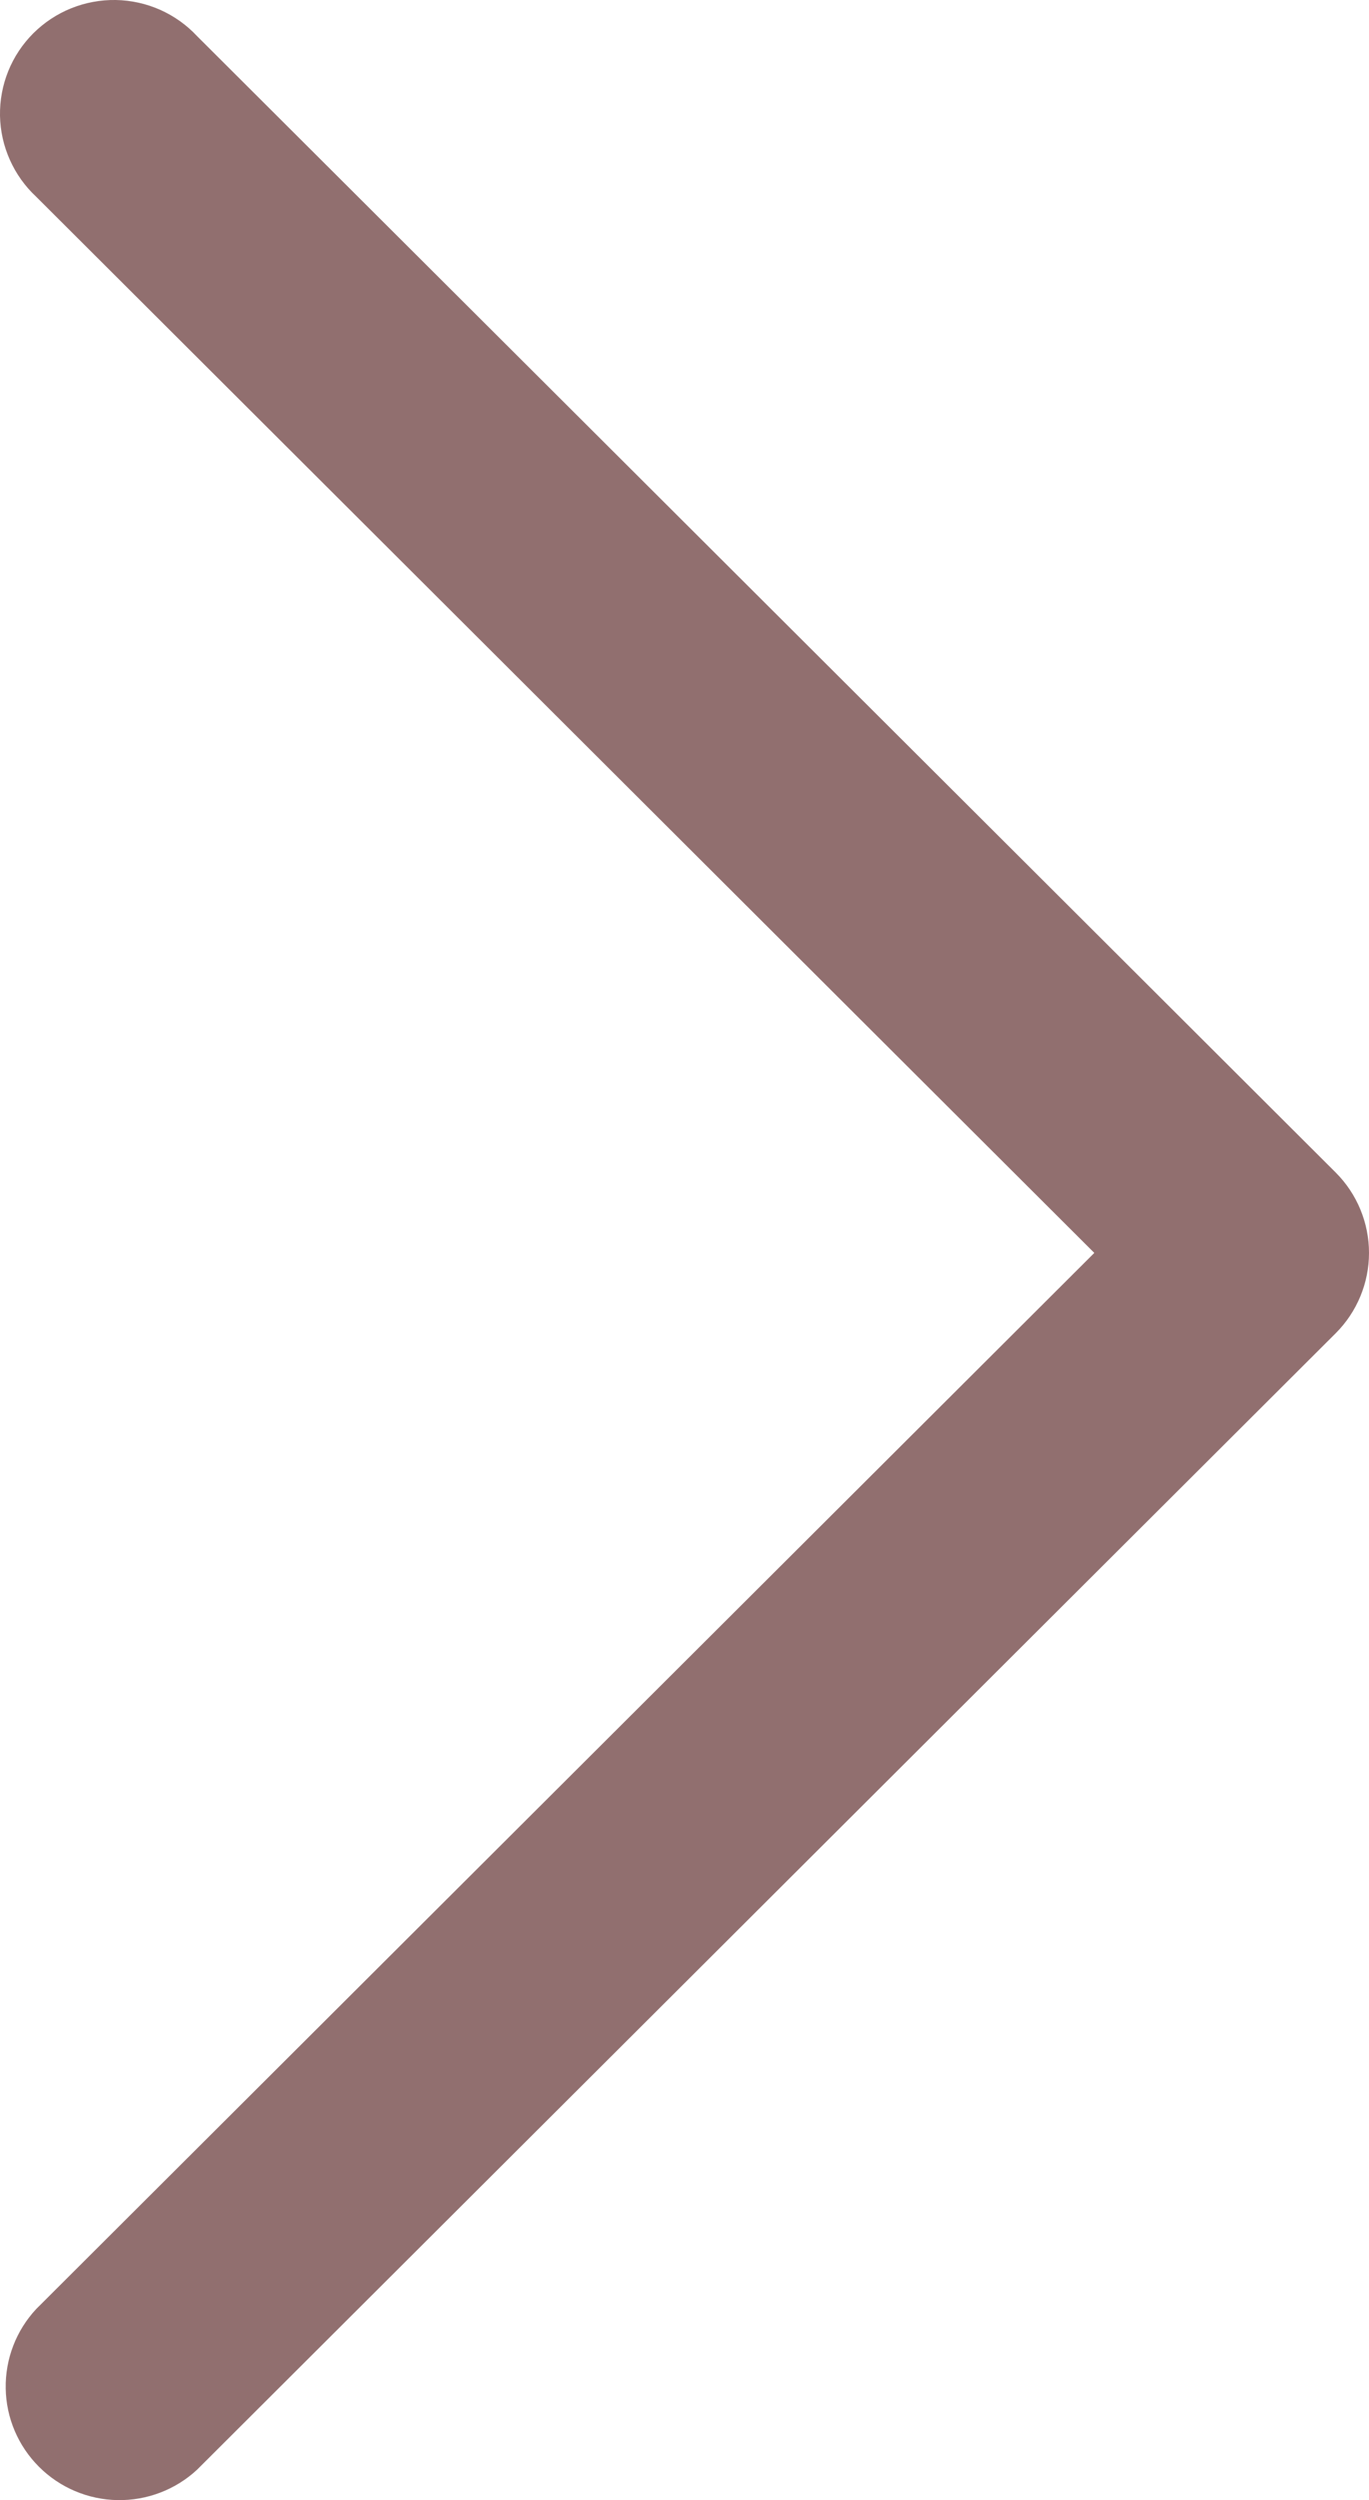 <?xml version="1.0" encoding="UTF-8"?> <svg xmlns="http://www.w3.org/2000/svg" width="23" height="42" viewBox="0 0 23 42" fill="none"> <path fill-rule="evenodd" clip-rule="evenodd" d="M22.441 19.698C22.799 20.056 23 20.542 23 21.048C23 21.553 22.799 22.039 22.441 22.397L3.312 41.488C2.95 41.825 2.47 42.008 1.975 42C1.479 41.991 1.006 41.791 0.656 41.441C0.305 41.091 0.104 40.619 0.096 40.125C0.087 39.63 0.271 39.151 0.609 38.789L18.385 21.048L0.609 3.306C0.421 3.131 0.27 2.92 0.166 2.686C0.061 2.452 0.005 2.199 0 1.943C-0.004 1.686 0.043 1.432 0.139 1.194C0.235 0.956 0.379 0.74 0.56 0.559C0.742 0.378 0.958 0.235 1.196 0.139C1.435 0.043 1.69 -0.004 1.947 0C2.203 0.005 2.457 0.061 2.691 0.165C2.926 0.27 3.137 0.42 3.312 0.608L22.441 19.698Z" fill="#916F6F"></path> </svg> 